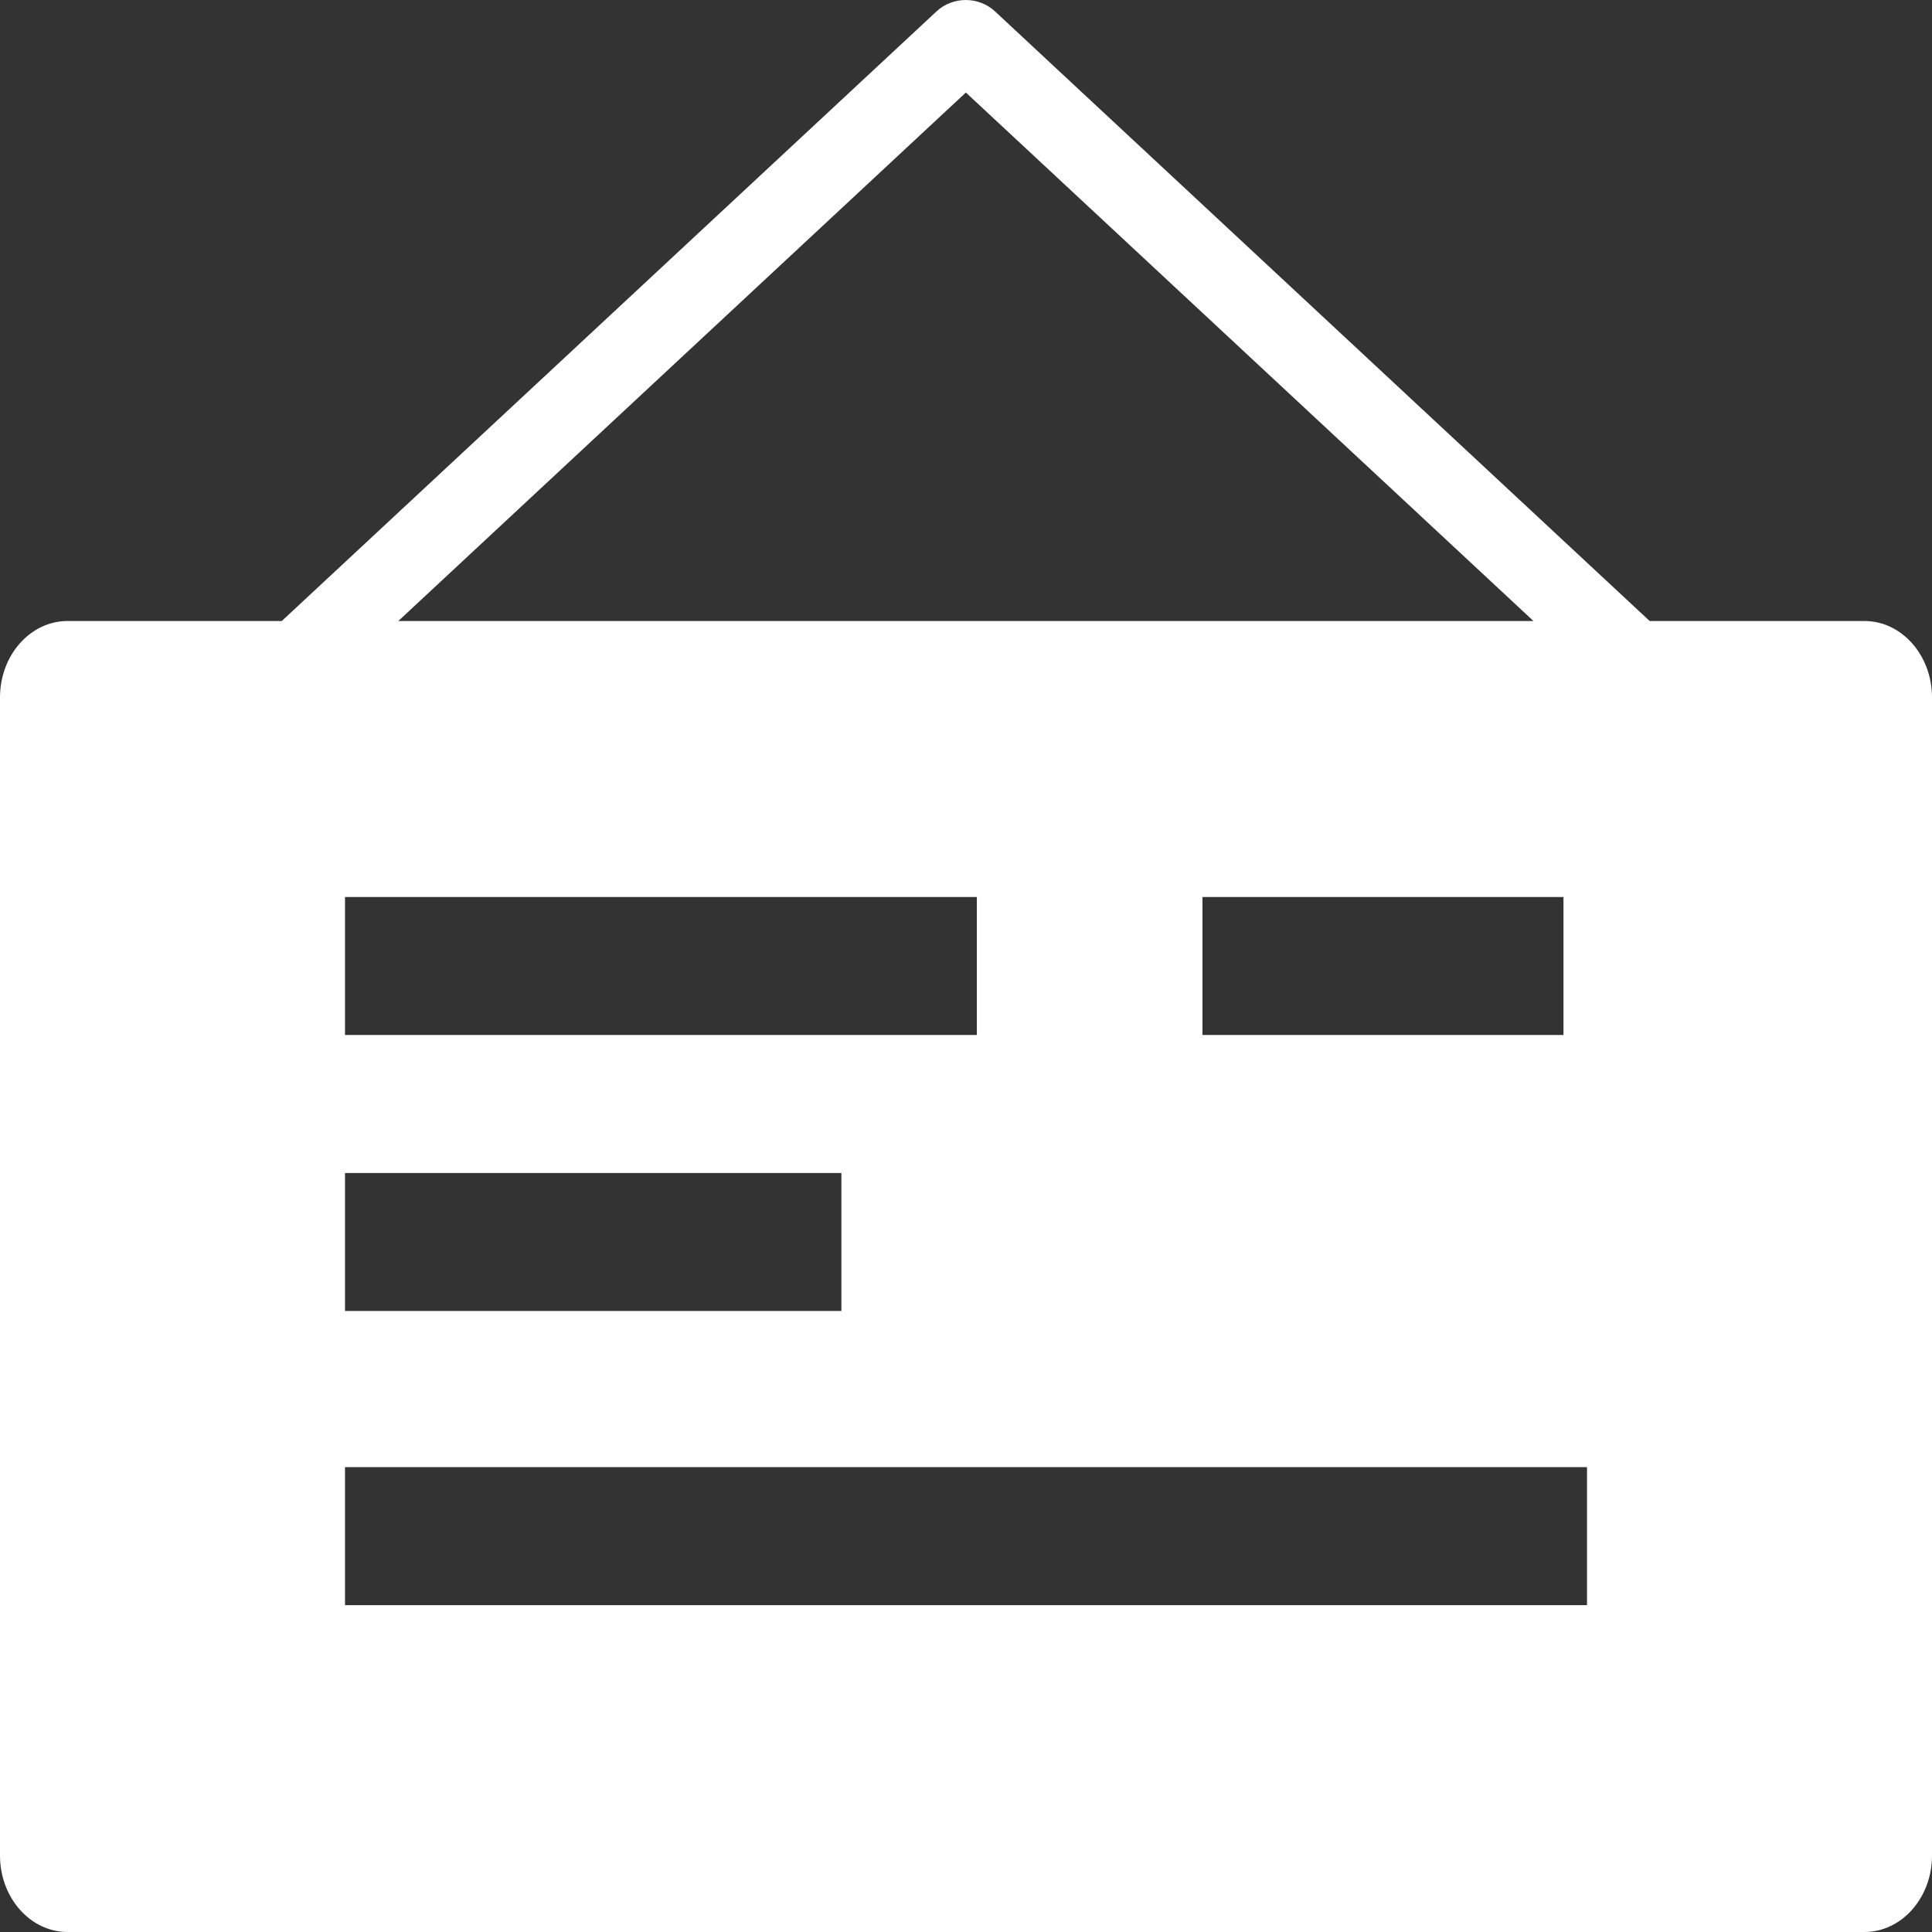 <?xml version="1.0" encoding="UTF-8"?>
<svg width="28px" height="28px" viewBox="0 0 28 28" version="1.1" xmlns="http://www.w3.org/2000/svg" xmlns:xlink="http://www.w3.org/1999/xlink">
    <rect x="0" y="0" width="28" height="28" fill="#333333" stroke="none"/>
    <!-- Generator: Sketch 58 (84663) - https://sketch.com -->
    <title>形状结合</title>
    <desc>Created with Sketch.</desc>
    <g id="页面-1" stroke="none" stroke-width="1" fill="none" fill-rule="evenodd">
        <g id="230516-大家处置-首页2" transform="translate(-1374, -853)" fill="#FFFFFF" fill-rule="nonzero">
            <g id="编组-12" transform="translate(1342, 561)">
                <path d="M46.418,292.163 L55.908,301 L59.02,301 C59.561,301 60,301.496 60,302.109 L60,318.891 C60,319.504 59.561,320 59.02,320 L32.98,320 C32.439,320 32,319.504 32,318.891 L32,302.109 C32,301.496 32.439,301 32.98,301 L36.084,301 L45.575,292.163 C45.809,291.946 46.184,291.946 46.418,292.163 Z M55,313.263 L37,313.263 L37,315.263 L55,315.263 L55,313.263 Z M44.194,309 L37,309 L37,311 L44.194,311 L44.194,309 Z M46.157,305 L37,305 L37,307 L46.157,307 L46.157,305 Z M54.659,305 L49.427,305 L49.427,307 L54.659,307 L54.659,305 Z M45.998,293.341 L37.773,301 L54.224,301 L45.998,293.341 Z" id="形状结合"></path>
            </g>
        </g>
    </g>
</svg>